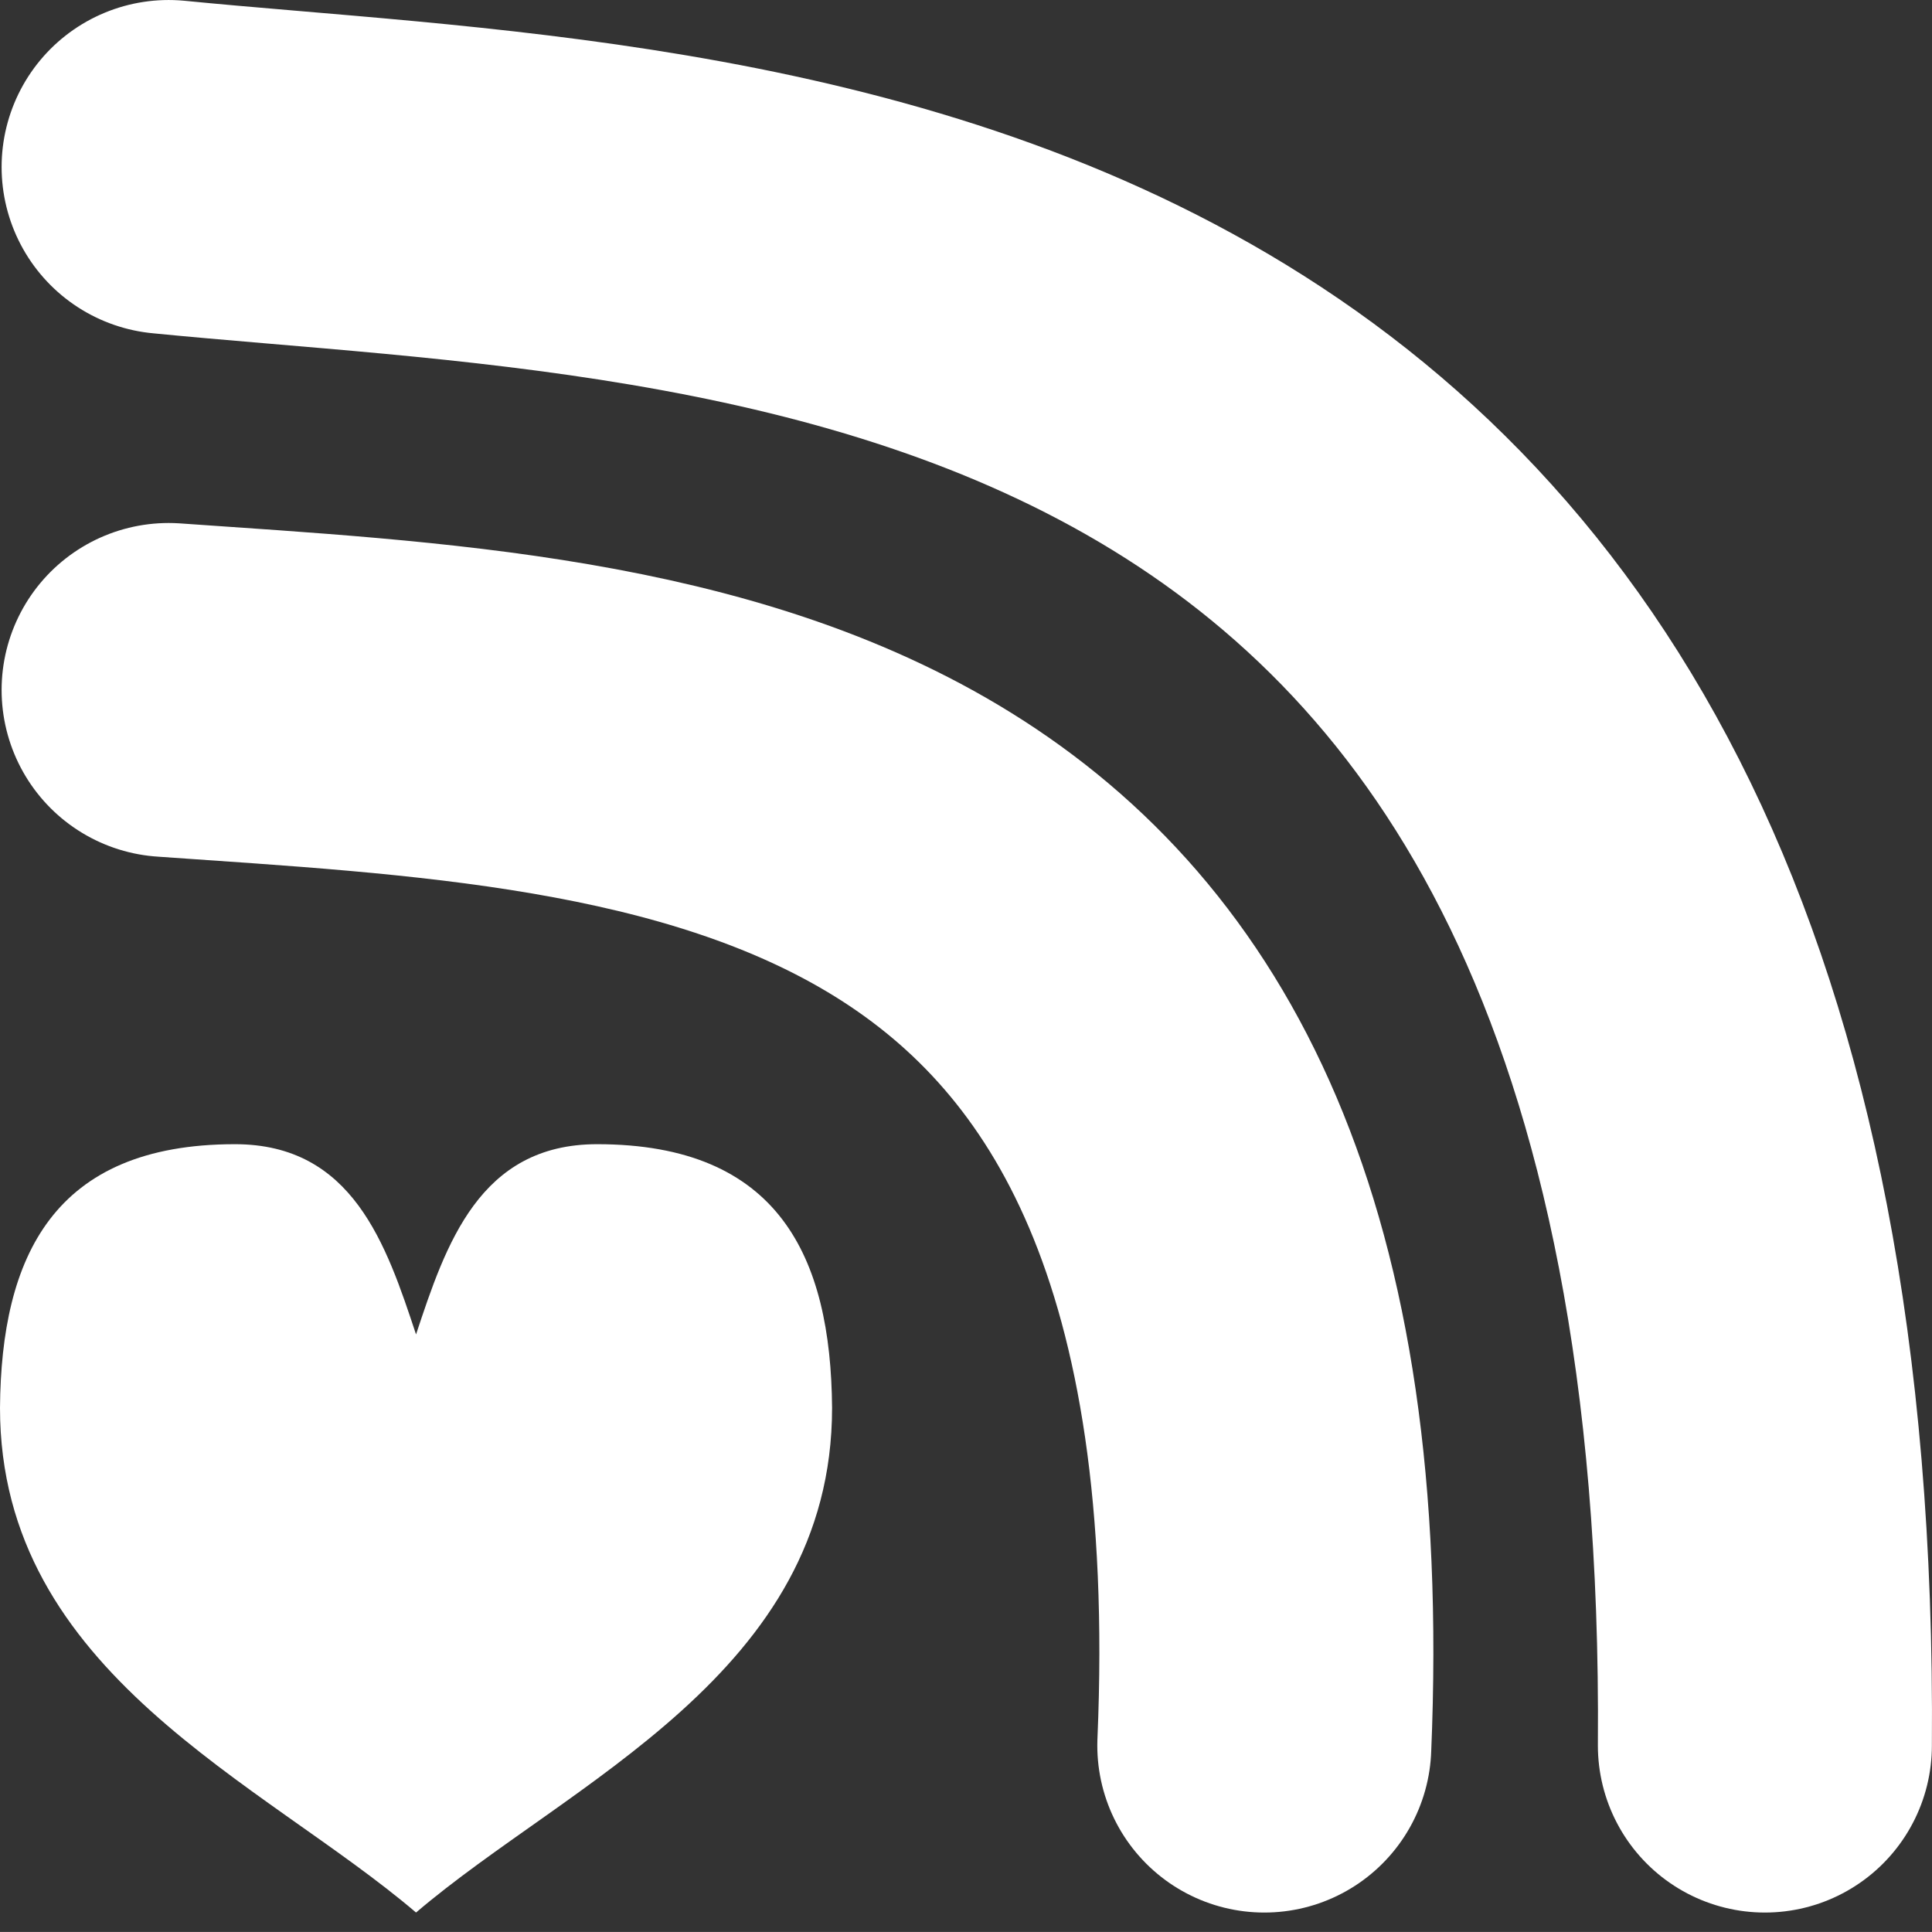 <?xml version="1.0" encoding="UTF-8" standalone="no"?>
<!-- Created with Inkscape (http://www.inkscape.org/) -->

<svg
   width="293.321"
   height="293.31"
   viewBox="0 0 77.608 77.605"
   version="1.1"
   id="svg1"
   xmlns="http://www.w3.org/2000/svg"
   xmlns:svg="http://www.w3.org/2000/svg"
   xmlns:rdf="http://www.w3.org/1999/02/22-rdf-syntax-ns#"
   xmlns:cc="http://creativecommons.org/ns#"
   xmlns:dc="http://purl.org/dc/elements/1.1/">
  <rect x="0" y="0" width="77.608" height="77.605" fill="#333333" stroke="none"/>
  <title
     id="title7">Atom/RSS feed icon + ♥</title>
  <defs
     id="defs1" />
  <g
     id="layer1"
     transform="translate(-54.213,-143.475)">
    <path
       id="path3"
       style="fill:#ffffff;stroke:none;stroke-width:1.246;stroke-linecap:round;stroke-linejoin:round;stroke-dasharray:none;stroke-opacity:1;fill-opacity:1"
       d="m 63.651,189.437 c -7.297,0 -9.392,4.526 -9.438,10.593 0,10.669 10.564,15.026 16.712,20.271 6.148,-5.246 16.712,-9.602 16.712,-20.271 -0.046,-6.067 -2.141,-10.593 -9.438,-10.593 -4.728,0 -6.078,4.027 -7.274,7.642 -1.196,-3.614 -2.545,-7.642 -7.274,-7.642 z" />
    <path
       style="fill:none;fill-opacity:1;stroke:#ffffff;stroke-width:13.417;stroke-linecap:round;stroke-linejoin:round;stroke-dasharray:none;stroke-opacity:1"
       d="M 105,213.593 C 106.715,173.3 81.465,172.63 60.986,171.192"
       id="path6" />
    <path
       style="fill:none;fill-opacity:1;stroke:#ffffff;stroke-width:13.417;stroke-linecap:round;stroke-linejoin:round;stroke-dasharray:none;stroke-opacity:1"
       d="m 125.108,213.593 c 0.482,-62.032 -41.341,-61.161 -64.122,-63.409"
       id="path6-2" />
  </g>
</svg>
